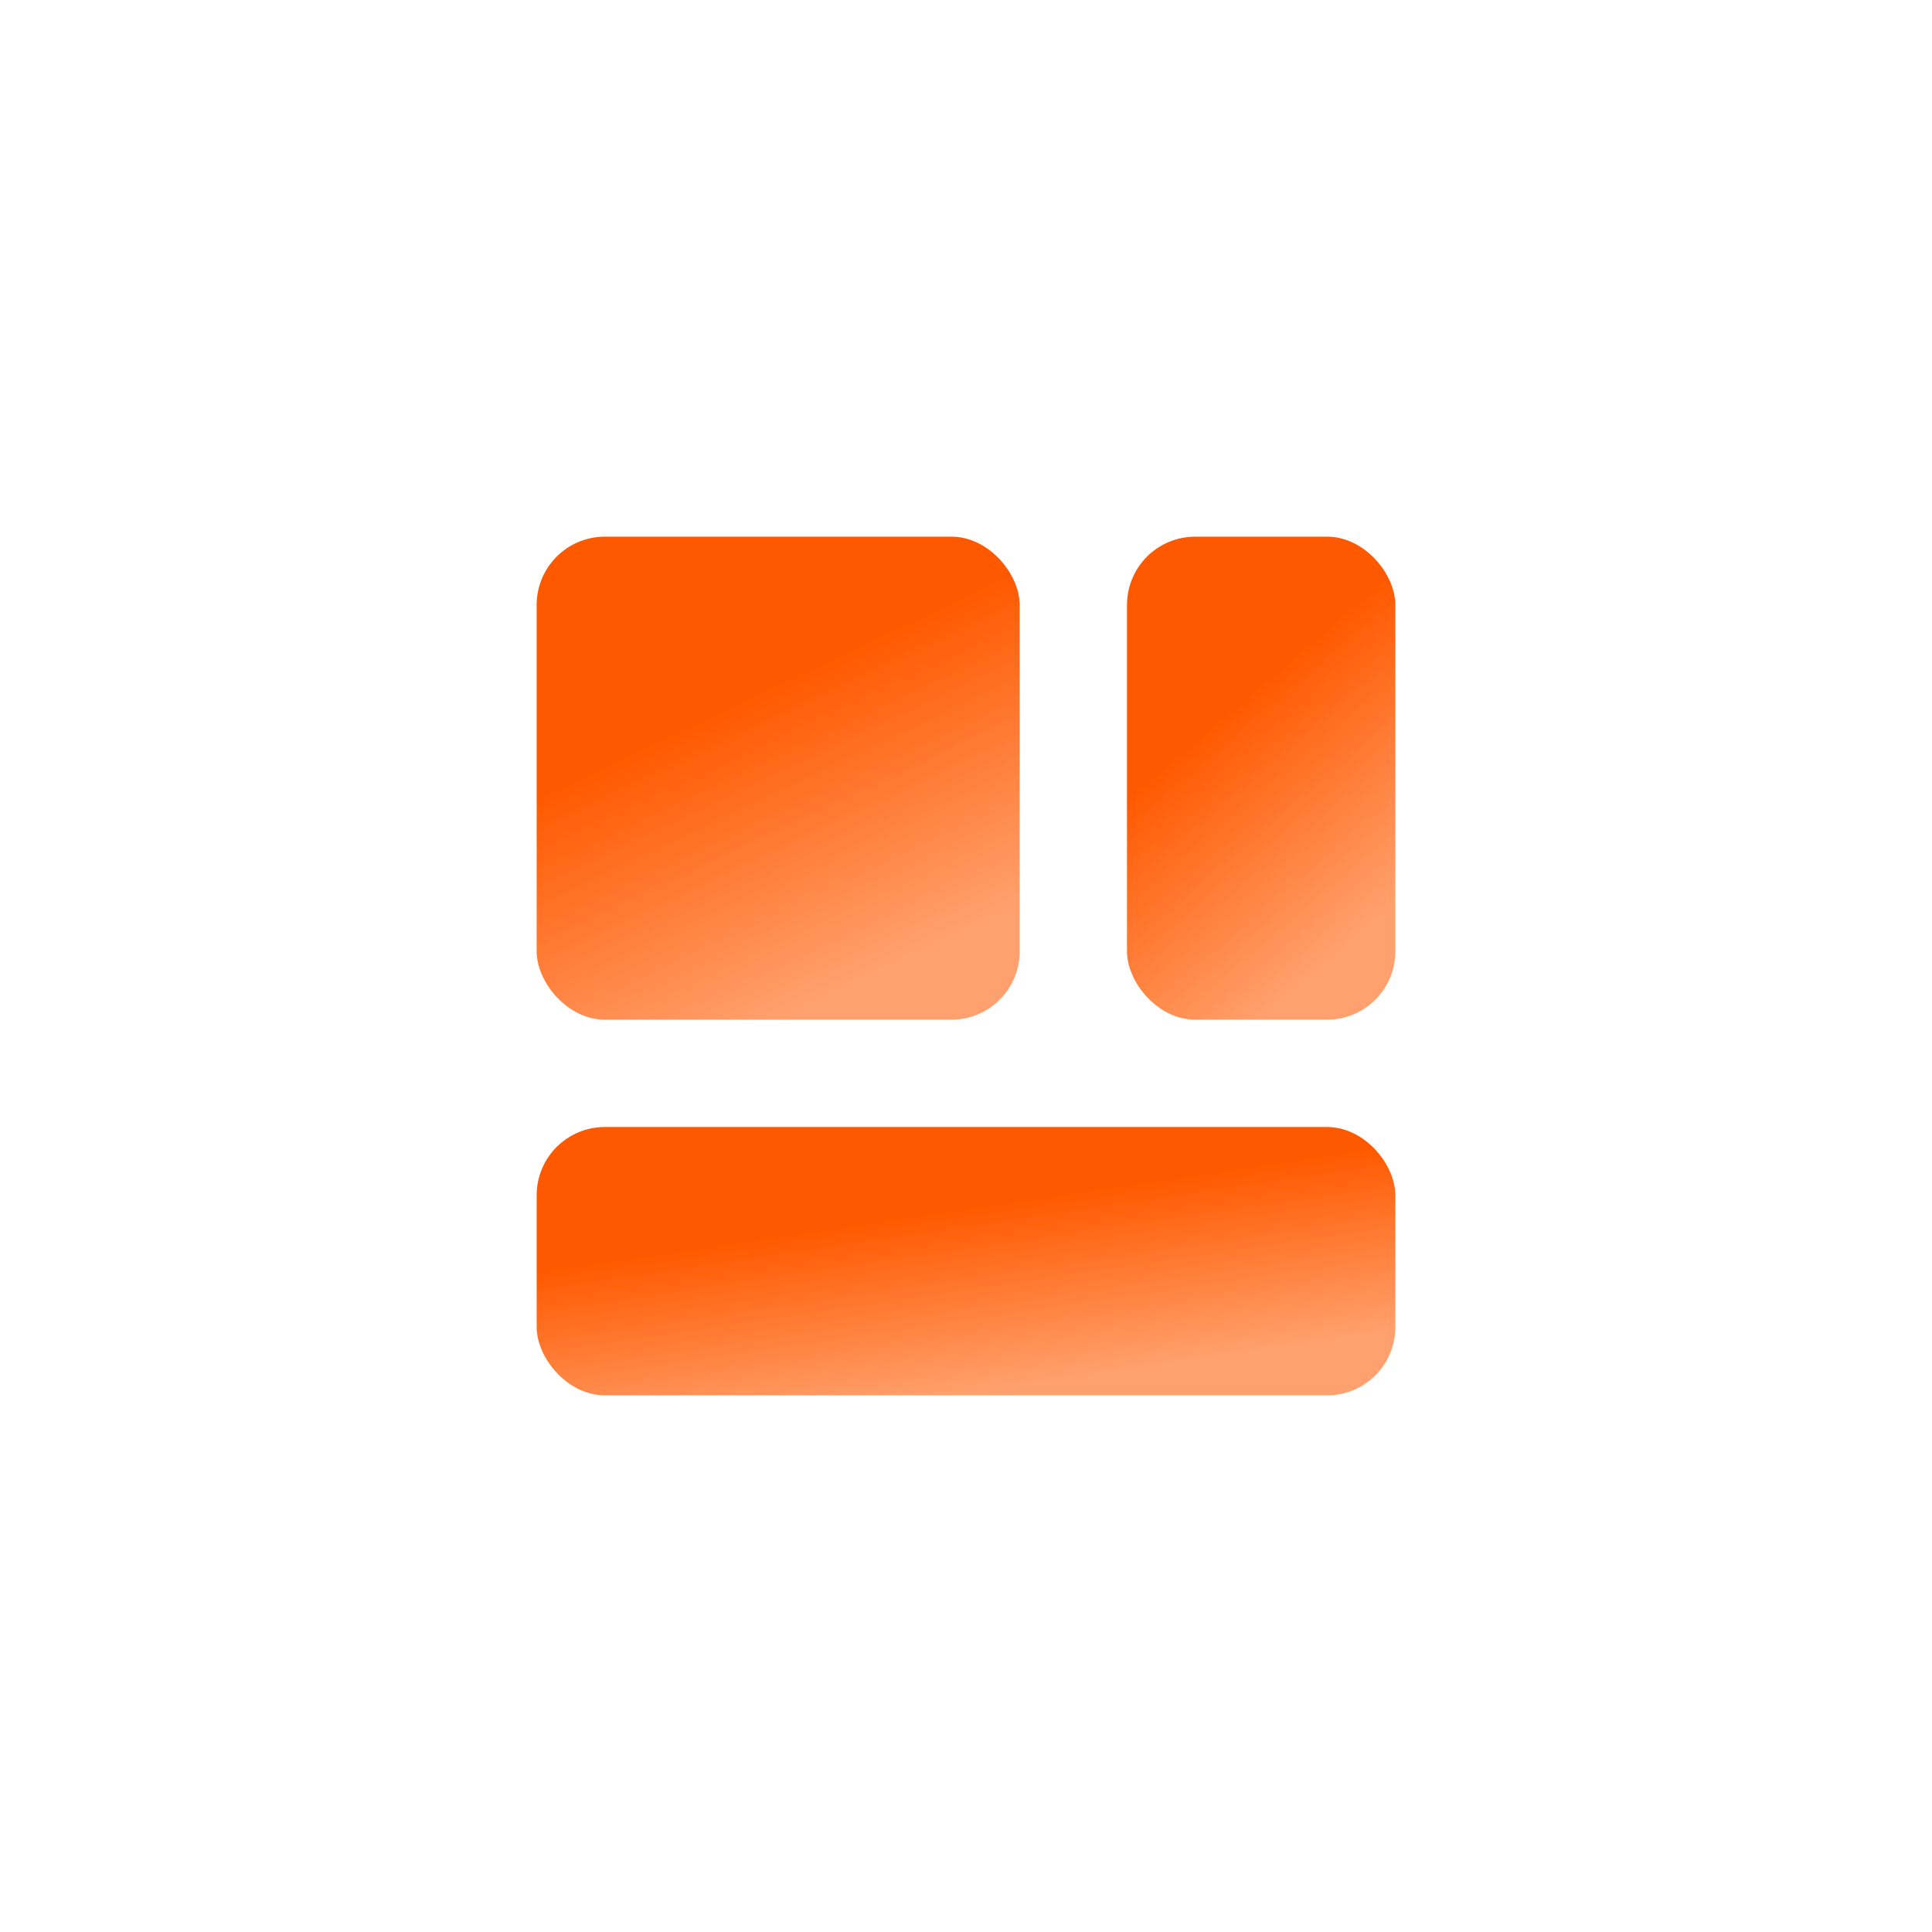 <svg width="36" height="36" viewBox="0 0 36 36" fill="none" xmlns="http://www.w3.org/2000/svg">
<rect x="10" y="10" width="9" height="9" rx="1.271" fill="url(#paint0_linear_406_8595)"/>
<rect x="21" y="10" width="5" height="9" rx="1.271" fill="url(#paint1_linear_406_8595)"/>
<rect x="10" y="21" width="16" height="5" rx="1.271" fill="url(#paint2_linear_406_8595)"/>
<defs>
<linearGradient id="paint0_linear_406_8595" x1="10.225" y1="10.584" x2="14.263" y2="19.112" gradientUnits="userSpaceOnUse">
<stop offset="0.402" stop-color="#FF5900"/>
<stop offset="1" stop-color="#FFA16E"/>
</linearGradient>
<linearGradient id="paint1_linear_406_8595" x1="21.125" y1="10.584" x2="26.279" y2="16.632" gradientUnits="userSpaceOnUse">
<stop offset="0.402" stop-color="#FF5900"/>
<stop offset="1" stop-color="#FFA16E"/>
</linearGradient>
<linearGradient id="paint2_linear_406_8595" x1="10.401" y1="21.325" x2="11.24" y2="27" gradientUnits="userSpaceOnUse">
<stop offset="0.402" stop-color="#FF5900"/>
<stop offset="1" stop-color="#FFA16E"/>
</linearGradient>
</defs>
</svg>

